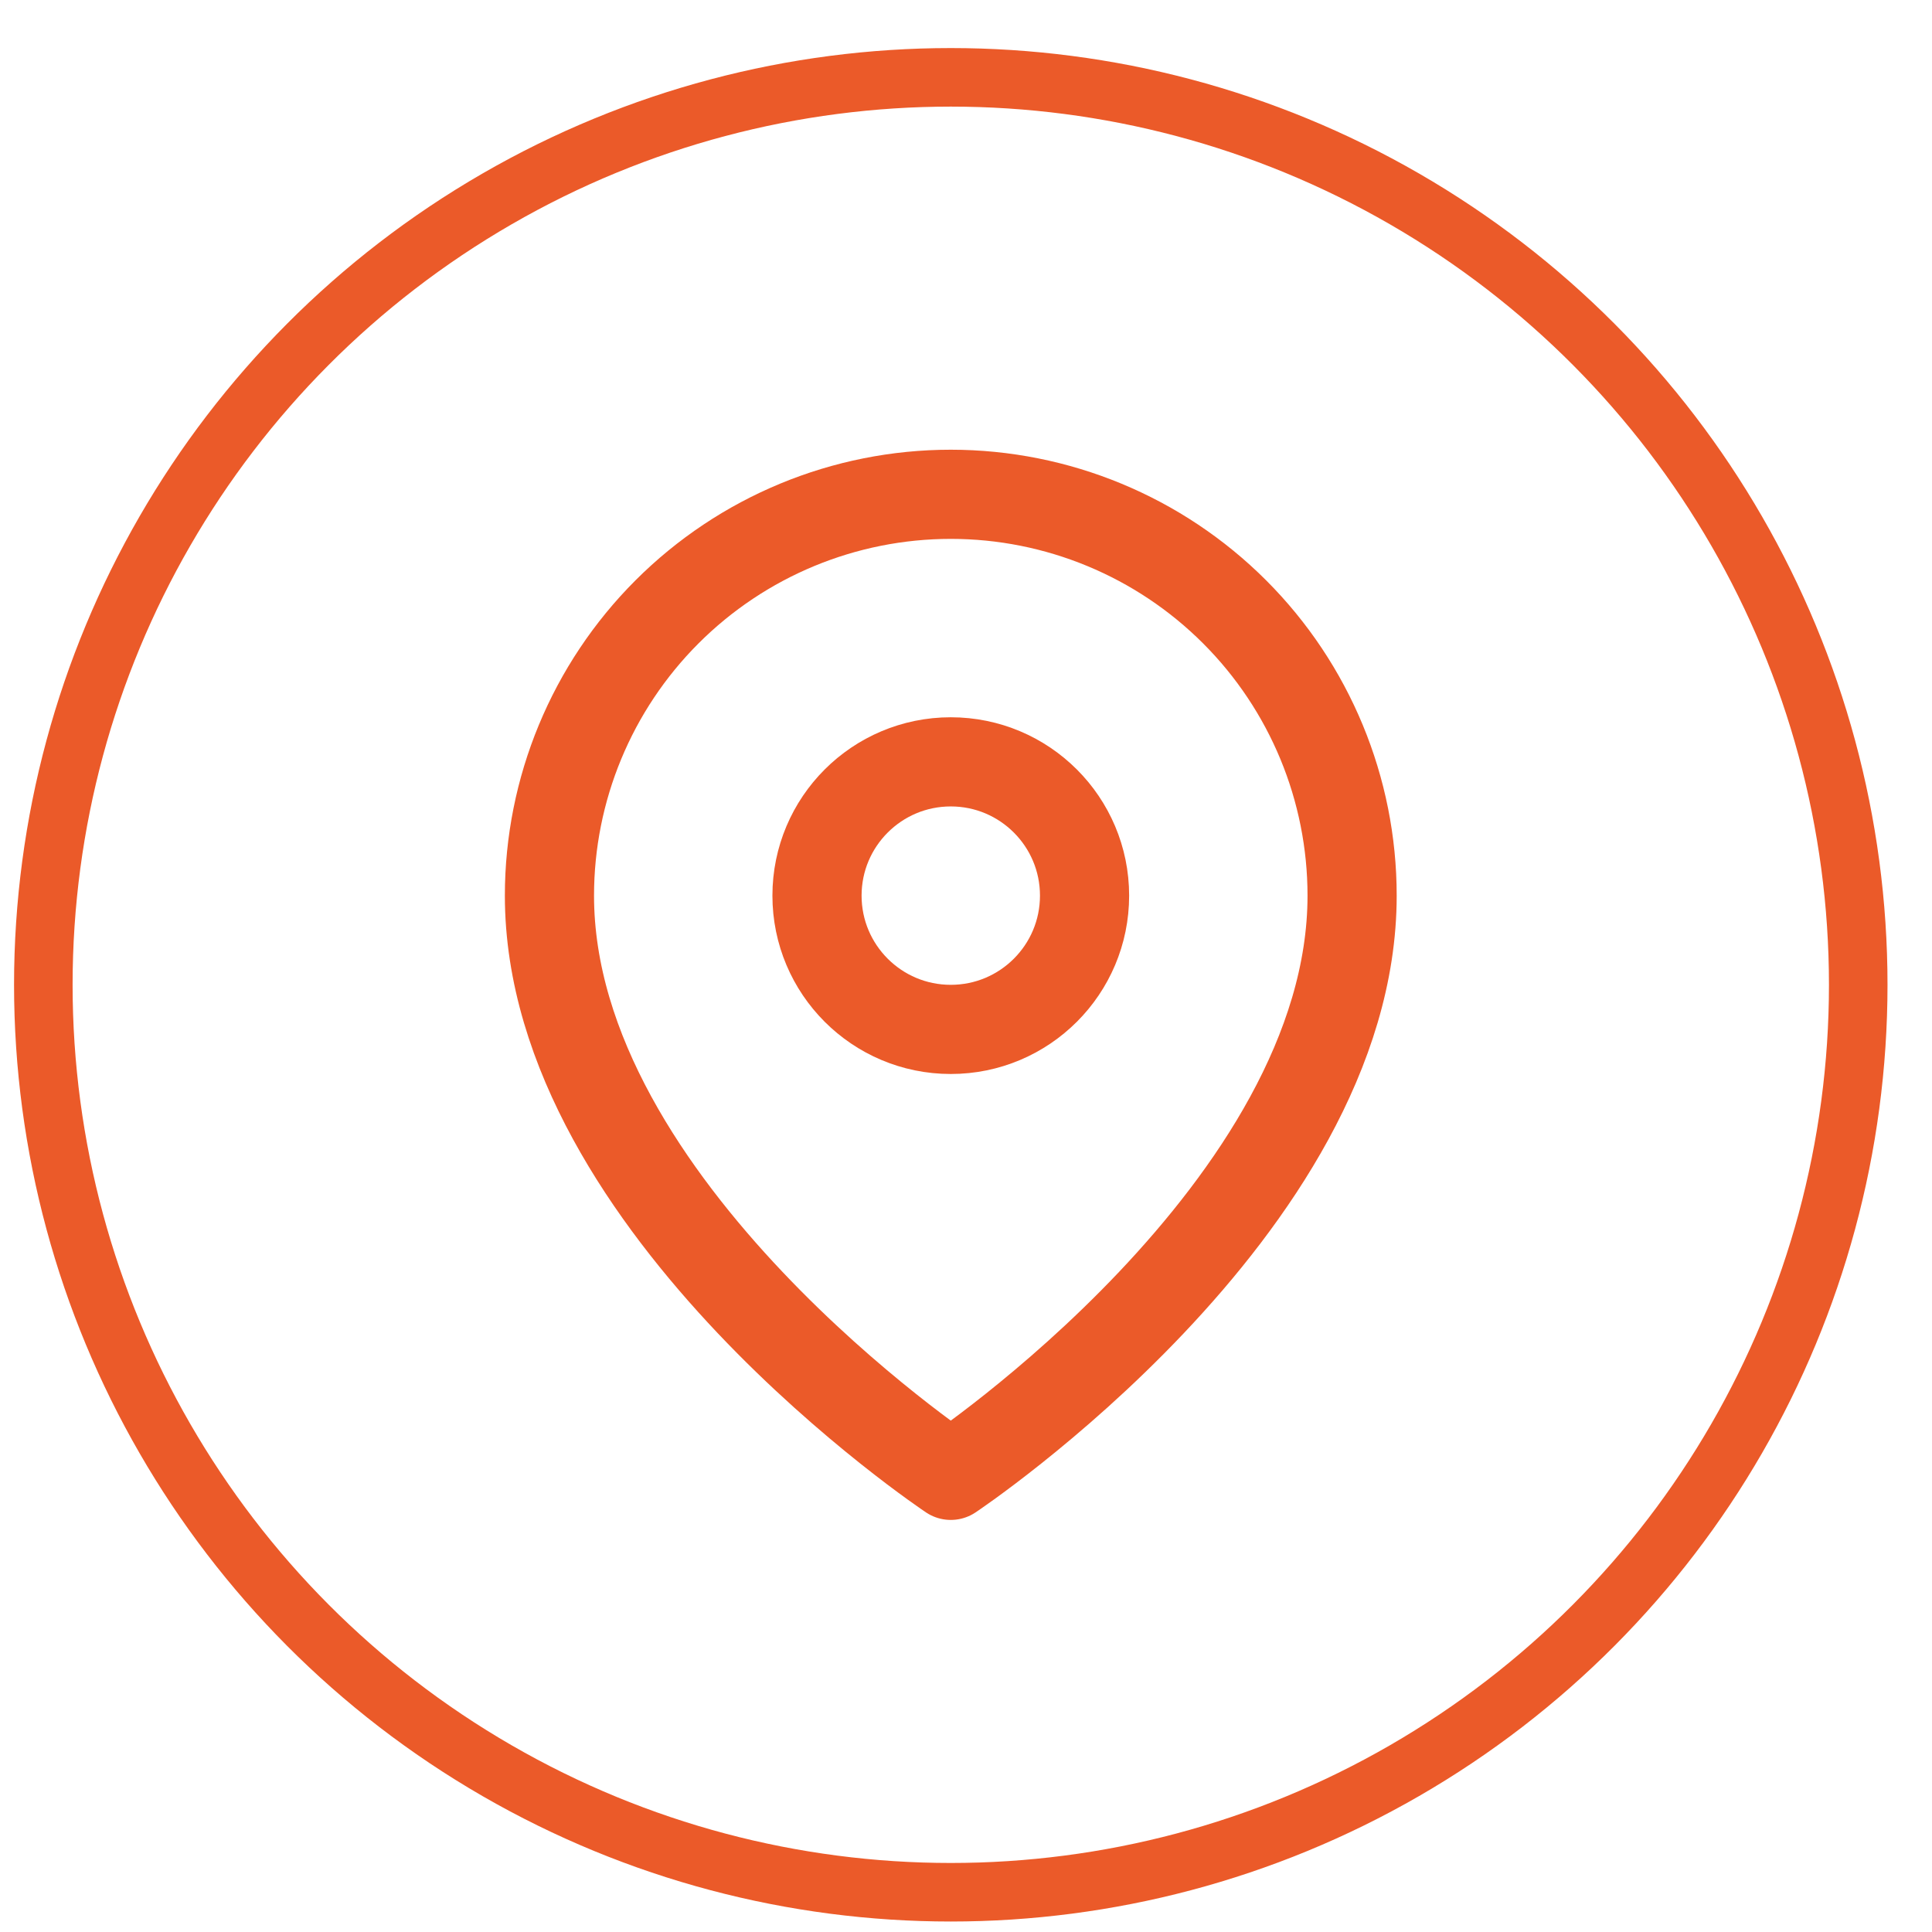 <svg width="33" height="33" viewBox="0 0 33 33" fill="none" xmlns="http://www.w3.org/2000/svg">
<g clip-path="url(#clip0_119_445)">
<path d="M23.095 15.298C23.095 20.63 16.24 25.2 16.24 25.2C16.24 25.2 9.385 20.63 9.385 15.298C9.385 13.48 10.108 11.736 11.393 10.451C12.679 9.165 14.422 8.443 16.24 8.443C18.058 8.443 19.802 9.165 21.088 10.451C22.373 11.736 23.095 13.48 23.095 15.298Z" stroke="#EB5A29" stroke-width="1.523" stroke-linecap="round" stroke-linejoin="round"/>
<path d="M16.24 17.583C17.502 17.583 18.525 16.56 18.525 15.298C18.525 14.036 17.502 13.013 16.24 13.013C14.978 13.013 13.955 14.036 13.955 15.298C13.955 16.56 14.978 17.583 16.24 17.583Z" stroke="#EB5A29" stroke-width="1.523" stroke-linecap="round" stroke-linejoin="round"/>
</g>
<circle cx="16.24" cy="16.821" r="15.5" stroke="#EB5A29"/>
<defs>
<clipPath id="clip0_119_445">
<rect width="18.28" height="18.28" fill="white" transform="translate(7.1 7.681)"/>
</clipPath>
</defs>
</svg>

